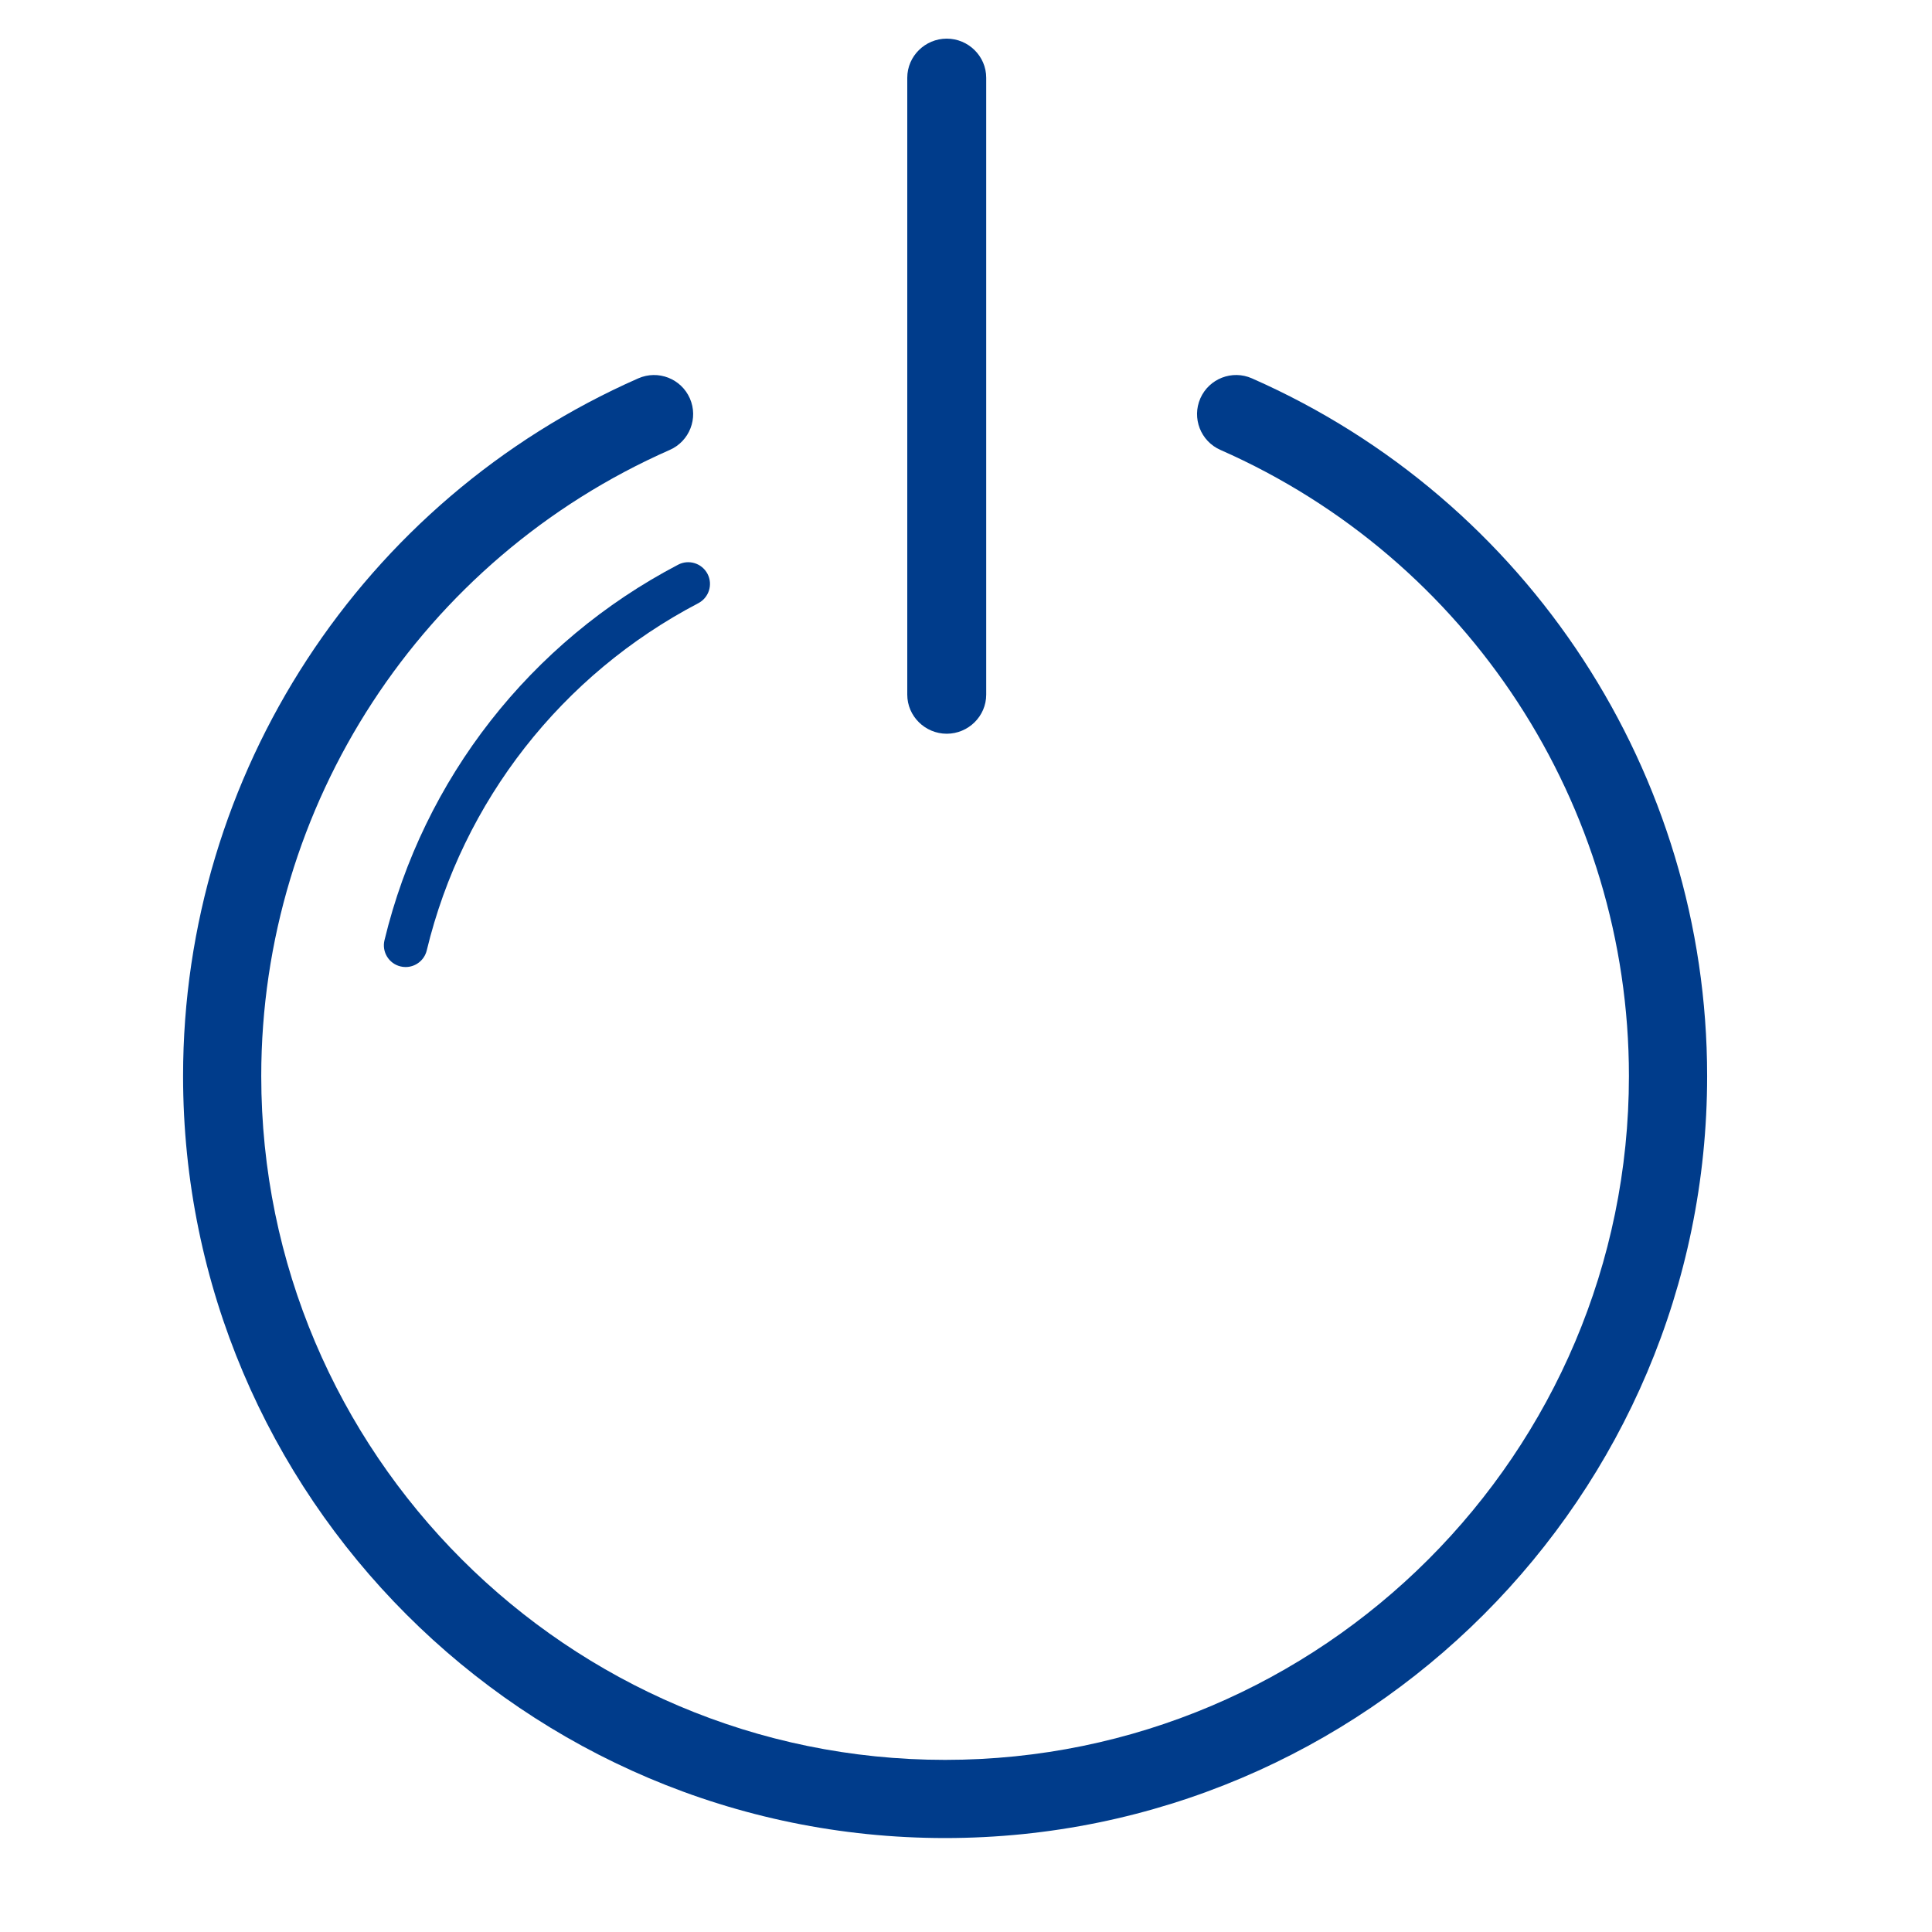 <?xml version="1.0" encoding="utf-8"?>
<!-- Generator: Adobe Illustrator 16.0.0, SVG Export Plug-In . SVG Version: 6.00 Build 0)  -->
<!DOCTYPE svg PUBLIC "-//W3C//DTD SVG 1.1//EN" "http://www.w3.org/Graphics/SVG/1.1/DTD/svg11.dtd">
<svg version="1.1" id="Vrstva_1" xmlns="http://www.w3.org/2000/svg" xmlns:xlink="http://www.w3.org/1999/xlink" x="0px" y="0px"
	 width="100px" height="100px" viewBox="0 0 100 100" enable-background="new 0 0 100 100" xml:space="preserve">
<g>
	<path fill="#003C8B" d="M35.101,29.228c-7.643,3.998-13.184,11.083-15.2,19.438c-0.146,0.603,0.225,1.211,0.829,1.356
		c0.088,0.022,0.177,0.032,0.265,0.032c0.508,0,0.968-0.346,1.093-0.86c1.864-7.724,6.988-14.275,14.057-17.973
		c0.55-0.288,0.763-0.967,0.476-1.517C36.331,29.153,35.651,28.94,35.101,29.228z"/>
	<path fill="#003C8B" d="M64.798,19.583c-1.022-0.451-2.217,0.013-2.668,1.036c-0.449,1.023,0.015,2.217,1.037,2.668
		c12.846,5.657,21.146,18.378,21.146,32.408c0,19.517-15.878,35.396-35.396,35.396c-19.517,0-35.395-15.879-35.395-35.396
		c0-14.03,8.301-26.751,21.147-32.408c1.022-0.451,1.487-1.645,1.037-2.668c-0.451-1.022-1.644-1.486-2.668-1.036
		C18.725,25.886,9.476,40.061,9.476,55.694c0,21.749,17.694,39.443,39.442,39.443c21.749,0,39.443-17.694,39.443-39.443
		C88.361,40.061,79.111,25.886,64.798,19.583z"/>
	<path fill="#003C8B" d="M49.003,37.978c1.118,0,2.043-0.906,2.043-2.023V4.024C51.046,2.906,50.121,2,49.003,2
		S46.96,2.906,46.96,4.024v31.93C46.96,37.072,47.885,37.978,49.003,37.978z"/>
</g>
</svg>

